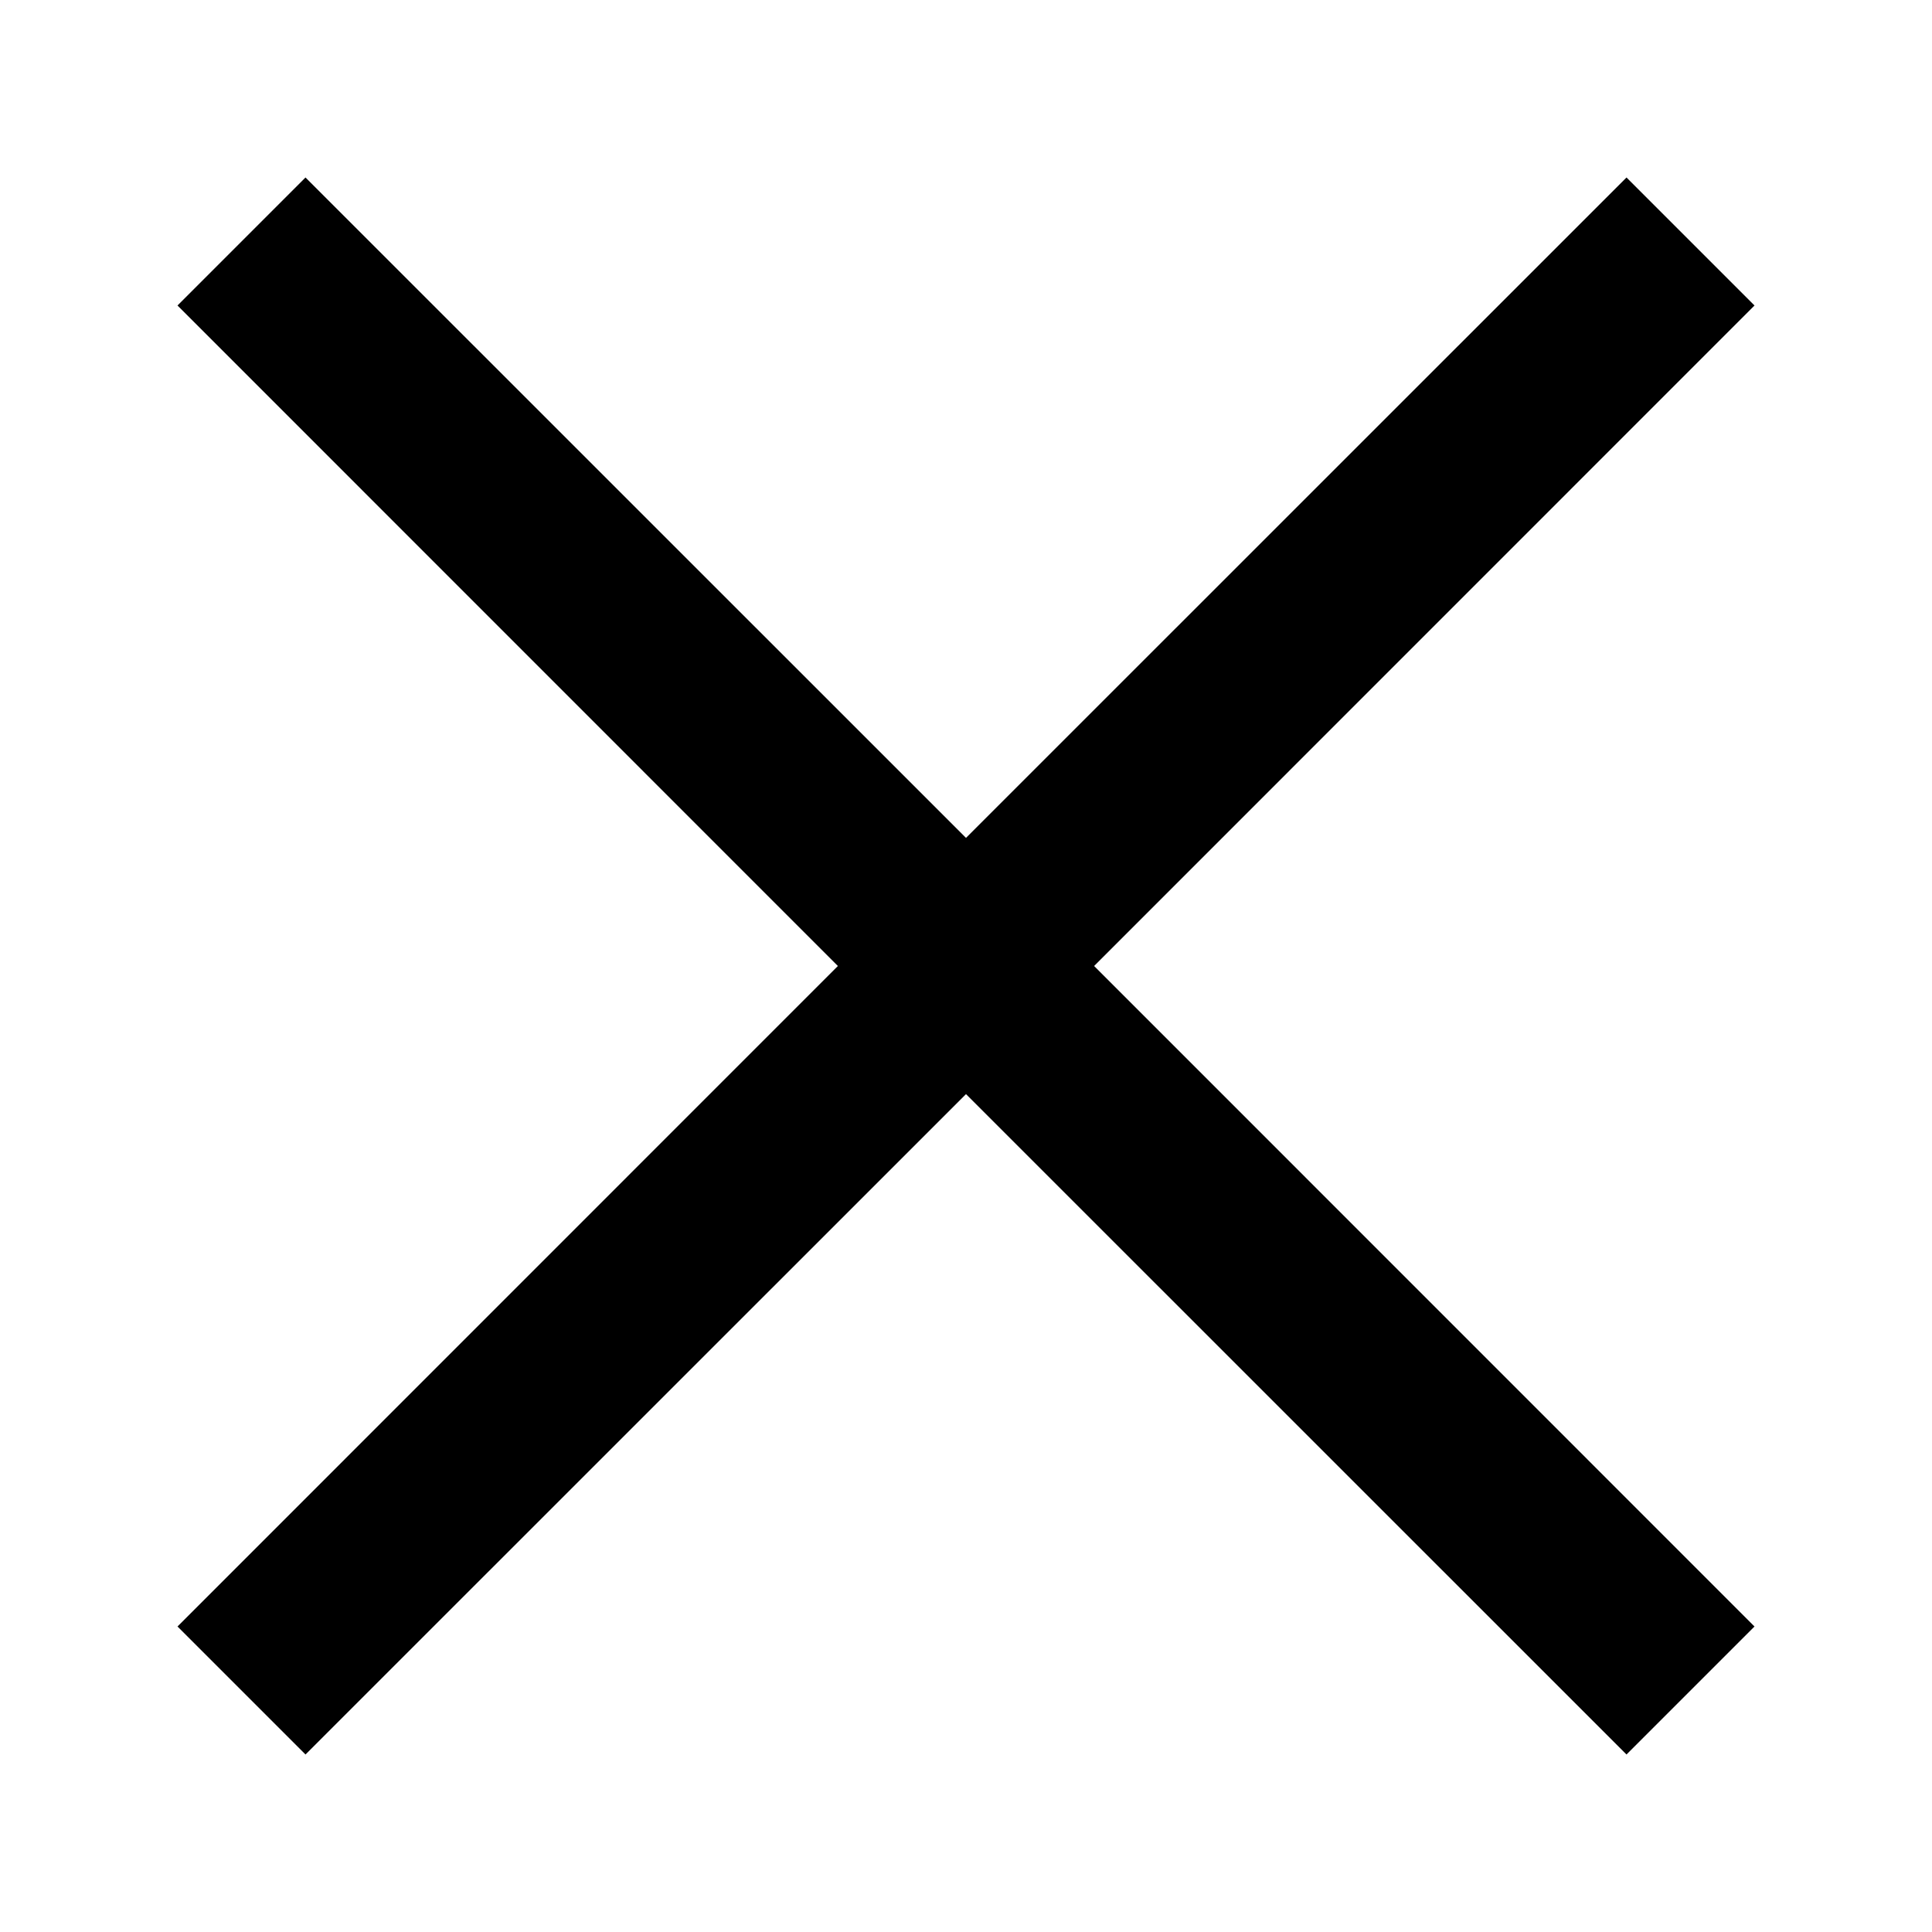 <svg width="16" height="16" viewBox="0 0 16 16" fill="none" xmlns="http://www.w3.org/2000/svg">
<path fill-rule="evenodd" clip-rule="evenodd" d="M6.939 8L1.47 13.47L2.53 14.53L8 9.061L13.47 14.53L14.53 13.47L9.061 8L14.53 2.53L13.47 1.47L8 6.939L2.53 1.47L1.47 2.53L6.939 8Z" fill="black"/>
</svg>
